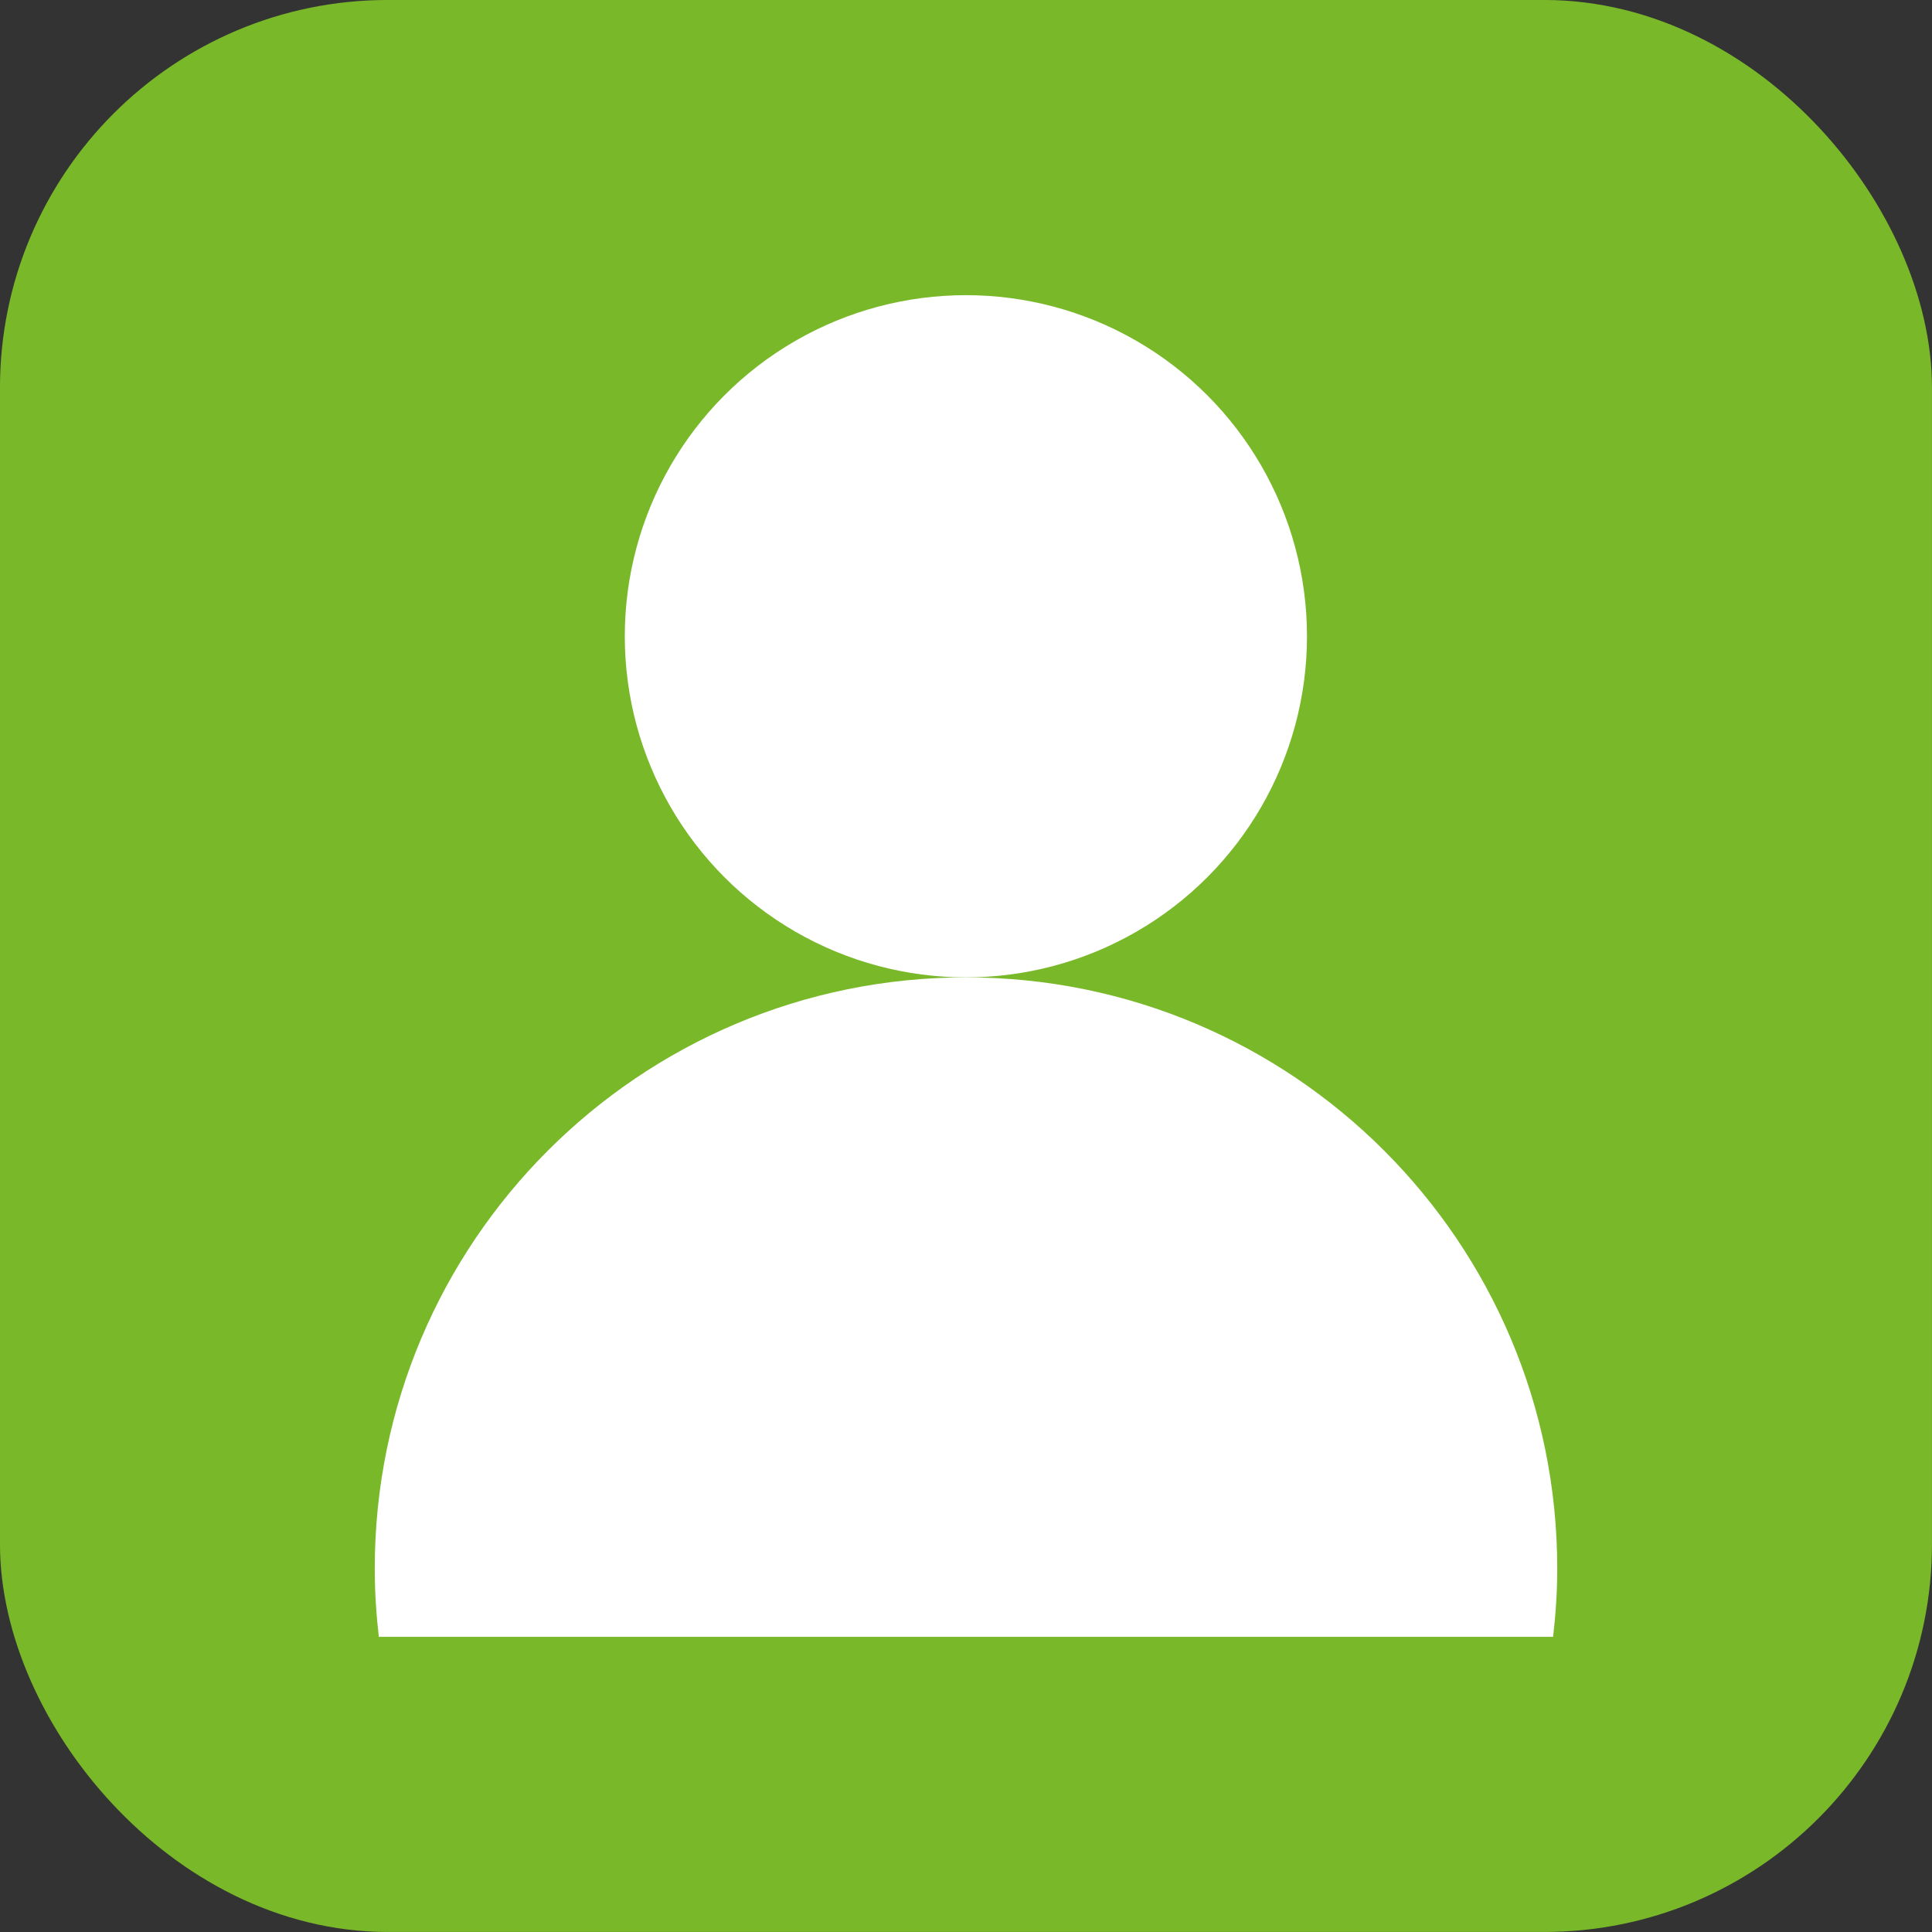 <svg width="36" height="36" viewBox="0 0 36 36" fill="none" xmlns="http://www.w3.org/2000/svg">
<rect x="0" y="0" width="36" height="36" fill="#333333" stroke="none"/>
<rect x="0.907" y="0.907" width="34.185" height="34.185" rx="6.319" fill="#79B829"/>
<rect x="0.907" y="0.907" width="34.185" height="34.185" rx="6.319" stroke="#79B829" stroke-width="1.815"/>
<circle cx="17.998" cy="11.856" r="6.356" fill="white"/>
<path d="M18 18.212C24.084 18.212 29.017 23.144 29.017 29.229C29.017 29.659 28.988 30.083 28.94 30.5H7.059C7.011 30.083 6.983 29.659 6.983 29.229C6.983 23.144 11.916 18.212 18 18.212Z" fill="white"/>
</svg>
